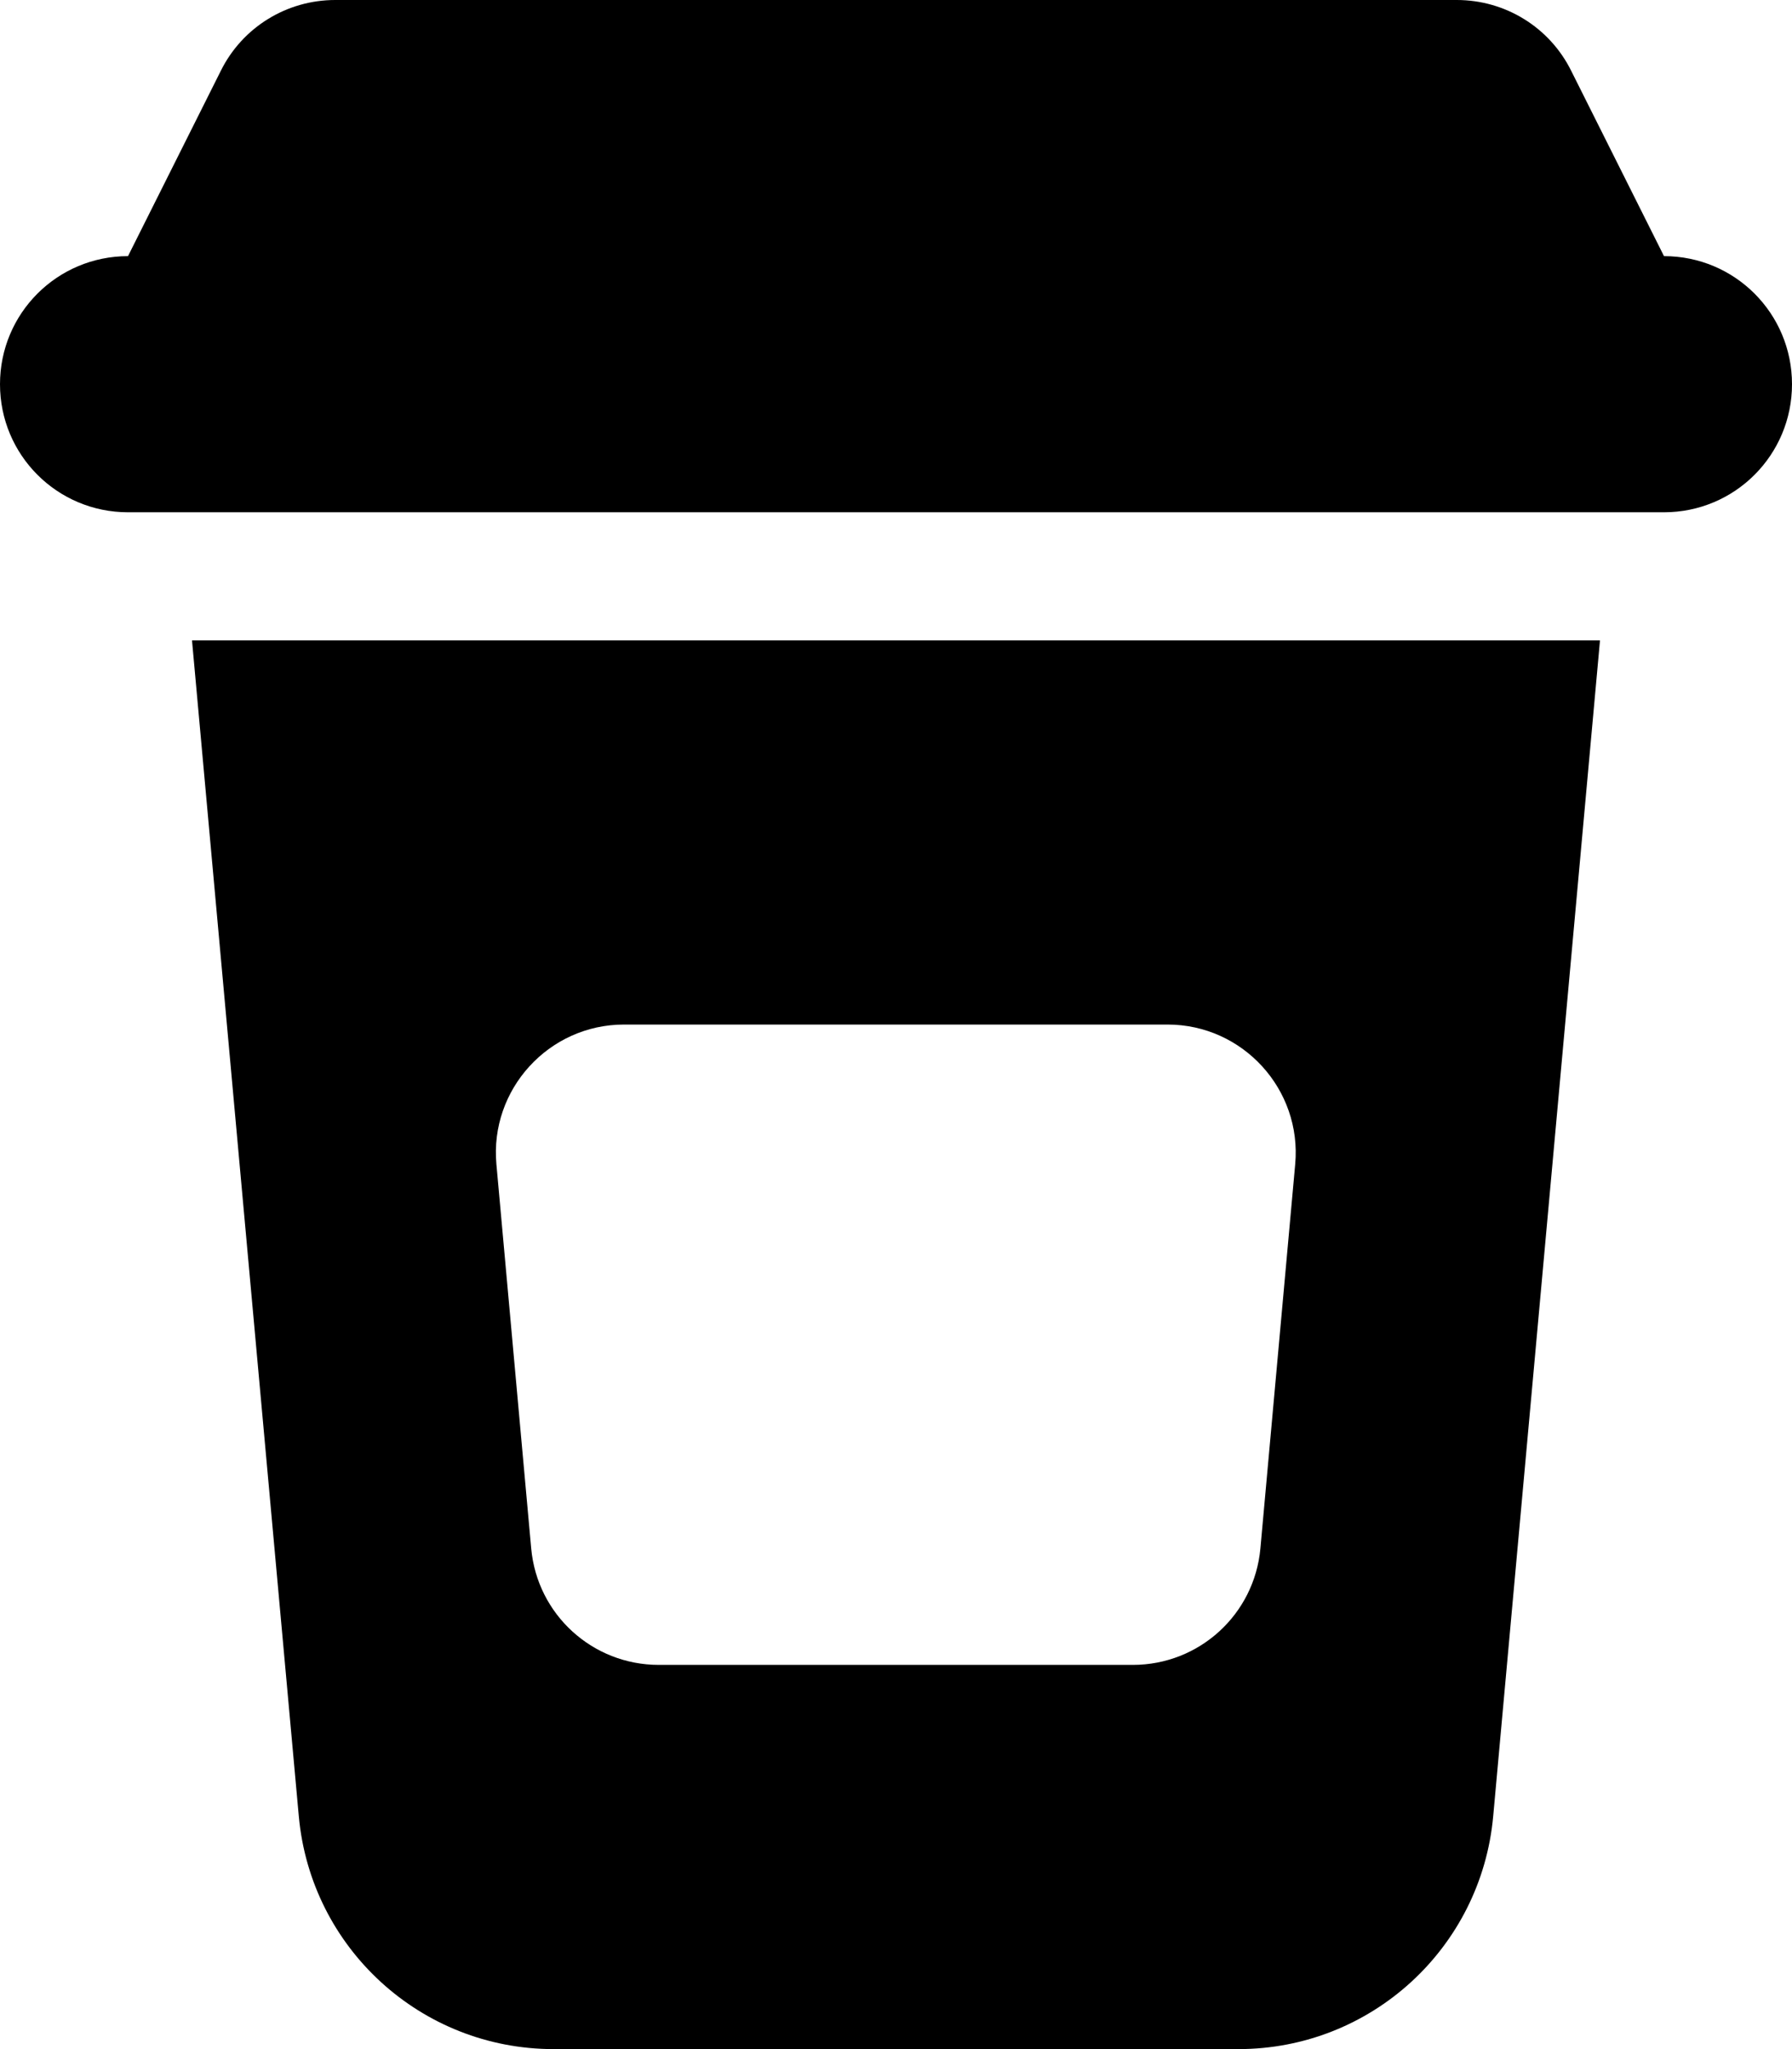 <svg xmlns="http://www.w3.org/2000/svg" viewBox="0 0 448 512"><!--! Font Awesome Pro 6.5.1 by @fontawesome - https://fontawesome.com License - https://fontawesome.com/license (Commercial License) Copyright 2023 Fonticons, Inc. --><path d="M55.2 17.7C60.6 6.8 71.7 0 83.8 0H364.2c12.1 0 23.2 6.8 28.6 17.7L416 64c17.7 0 32 14.3 32 32s-14.3 32-32 32H32C14.3 128 0 113.7 0 96S14.3 64 32 64L55.2 17.7zM74.7 453.8L48 160H400L373.3 453.8c-3 33-30.6 58.2-63.7 58.2H138.4c-33.1 0-60.7-25.2-63.7-58.2zM323.8 290.9c1.7-18.7-13.1-34.9-31.9-34.9H156c-18.8 0-33.6 16.2-31.9 34.9l8.7 96c1.5 16.5 15.3 29.1 31.9 29.1H283.2c16.6 0 30.4-12.6 31.9-29.1l8.7-96z"/></svg>